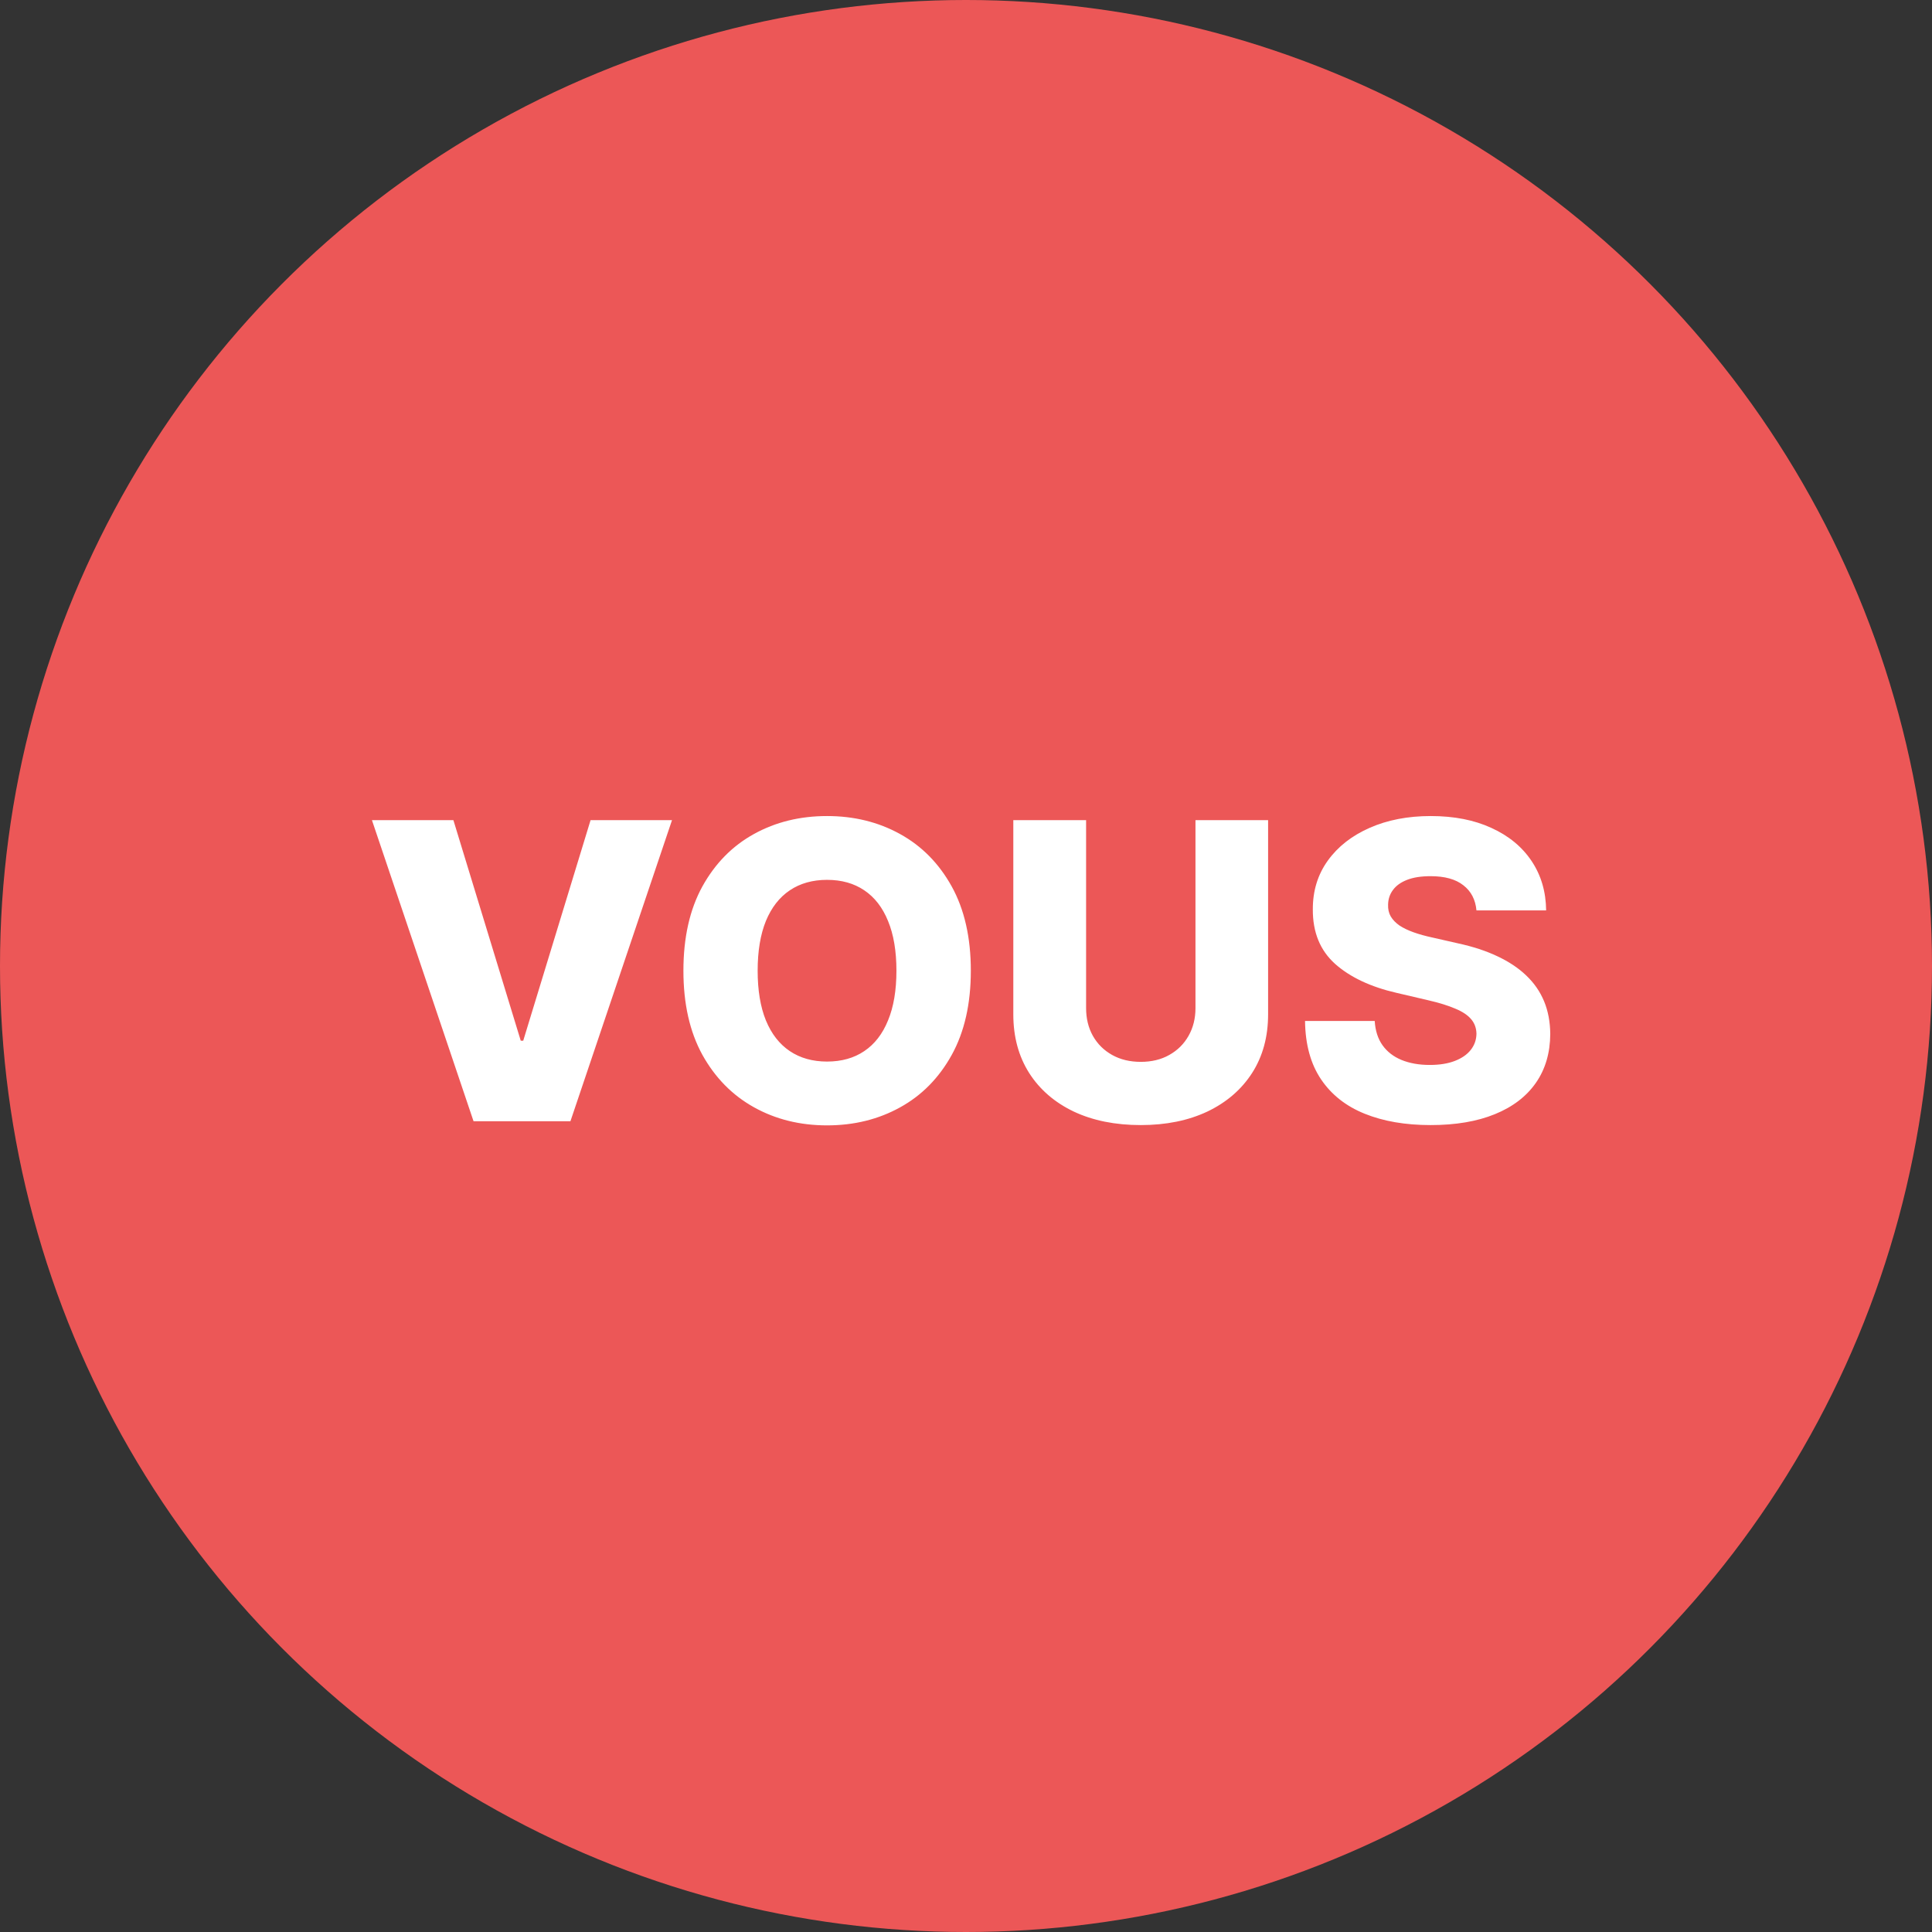 <svg width="112" height="112" viewBox="0 0 112 112" fill="none" xmlns="http://www.w3.org/2000/svg">
<rect x="0" y="0" width="112" height="112" fill="#333333" stroke="none"/>
<circle cx="56" cy="56" r="56" fill="#EC5757"/>
<path d="M26.284 47.545L30.188 60.33H30.332L34.236 47.545H38.957L33.068 65H27.452L21.562 47.545H26.284ZM56.28 56.273C56.28 58.193 55.91 59.821 55.172 61.156C54.433 62.492 53.433 63.506 52.172 64.199C50.916 64.892 49.507 65.239 47.945 65.239C46.376 65.239 44.965 64.889 43.709 64.19C42.453 63.492 41.456 62.477 40.717 61.148C39.984 59.812 39.618 58.188 39.618 56.273C39.618 54.352 39.984 52.724 40.717 51.389C41.456 50.054 42.453 49.04 43.709 48.347C44.965 47.653 46.376 47.307 47.945 47.307C49.507 47.307 50.916 47.653 52.172 48.347C53.433 49.04 54.433 50.054 55.172 51.389C55.91 52.724 56.28 54.352 56.28 56.273ZM51.967 56.273C51.967 55.136 51.805 54.176 51.481 53.392C51.163 52.608 50.703 52.014 50.101 51.611C49.504 51.207 48.785 51.006 47.945 51.006C47.109 51.006 46.391 51.207 45.788 51.611C45.186 52.014 44.723 52.608 44.399 53.392C44.081 54.176 43.922 55.136 43.922 56.273C43.922 57.409 44.081 58.369 44.399 59.153C44.723 59.938 45.186 60.531 45.788 60.935C46.391 61.338 47.109 61.54 47.945 61.54C48.785 61.54 49.504 61.338 50.101 60.935C50.703 60.531 51.163 59.938 51.481 59.153C51.805 58.369 51.967 57.409 51.967 56.273ZM69.303 47.545H73.513V58.804C73.513 60.105 73.203 61.239 72.584 62.205C71.965 63.165 71.101 63.909 69.993 64.438C68.885 64.96 67.598 65.222 66.132 65.222C64.649 65.222 63.354 64.96 62.246 64.438C61.138 63.909 60.277 63.165 59.663 62.205C59.05 61.239 58.743 60.105 58.743 58.804V47.545H62.962V58.438C62.962 59.04 63.092 59.577 63.354 60.048C63.621 60.52 63.993 60.889 64.47 61.156C64.947 61.423 65.501 61.557 66.132 61.557C66.763 61.557 67.314 61.423 67.785 61.156C68.263 60.889 68.635 60.52 68.902 60.048C69.169 59.577 69.303 59.04 69.303 58.438V47.545ZM85.592 52.778C85.535 52.153 85.282 51.668 84.833 51.321C84.39 50.969 83.756 50.793 82.933 50.793C82.387 50.793 81.933 50.864 81.569 51.006C81.205 51.148 80.933 51.344 80.751 51.594C80.569 51.838 80.475 52.119 80.469 52.438C80.458 52.699 80.509 52.929 80.623 53.128C80.742 53.327 80.913 53.503 81.134 53.656C81.362 53.804 81.634 53.935 81.952 54.048C82.271 54.162 82.629 54.261 83.026 54.347L84.526 54.688C85.39 54.875 86.151 55.125 86.81 55.438C87.475 55.75 88.032 56.122 88.481 56.554C88.935 56.986 89.279 57.483 89.512 58.045C89.745 58.608 89.864 59.239 89.87 59.938C89.864 61.04 89.586 61.986 89.035 62.776C88.484 63.565 87.691 64.171 86.657 64.591C85.629 65.011 84.387 65.222 82.933 65.222C81.472 65.222 80.2 65.003 79.114 64.565C78.029 64.128 77.185 63.463 76.583 62.571C75.981 61.679 75.671 60.551 75.654 59.188H79.694C79.728 59.75 79.879 60.219 80.146 60.594C80.413 60.969 80.779 61.253 81.245 61.446C81.717 61.639 82.262 61.736 82.881 61.736C83.45 61.736 83.933 61.659 84.33 61.506C84.734 61.352 85.043 61.139 85.259 60.867C85.475 60.594 85.586 60.281 85.592 59.929C85.586 59.599 85.484 59.318 85.285 59.085C85.086 58.847 84.779 58.642 84.364 58.472C83.955 58.295 83.433 58.133 82.796 57.986L80.972 57.56C79.461 57.213 78.271 56.653 77.401 55.881C76.532 55.102 76.1 54.051 76.106 52.727C76.1 51.648 76.39 50.702 76.975 49.889C77.56 49.077 78.37 48.443 79.404 47.989C80.438 47.534 81.617 47.307 82.941 47.307C84.293 47.307 85.467 47.537 86.461 47.997C87.461 48.452 88.237 49.091 88.788 49.915C89.339 50.739 89.62 51.693 89.631 52.778H85.592Z" fill="white"/>
</svg>
